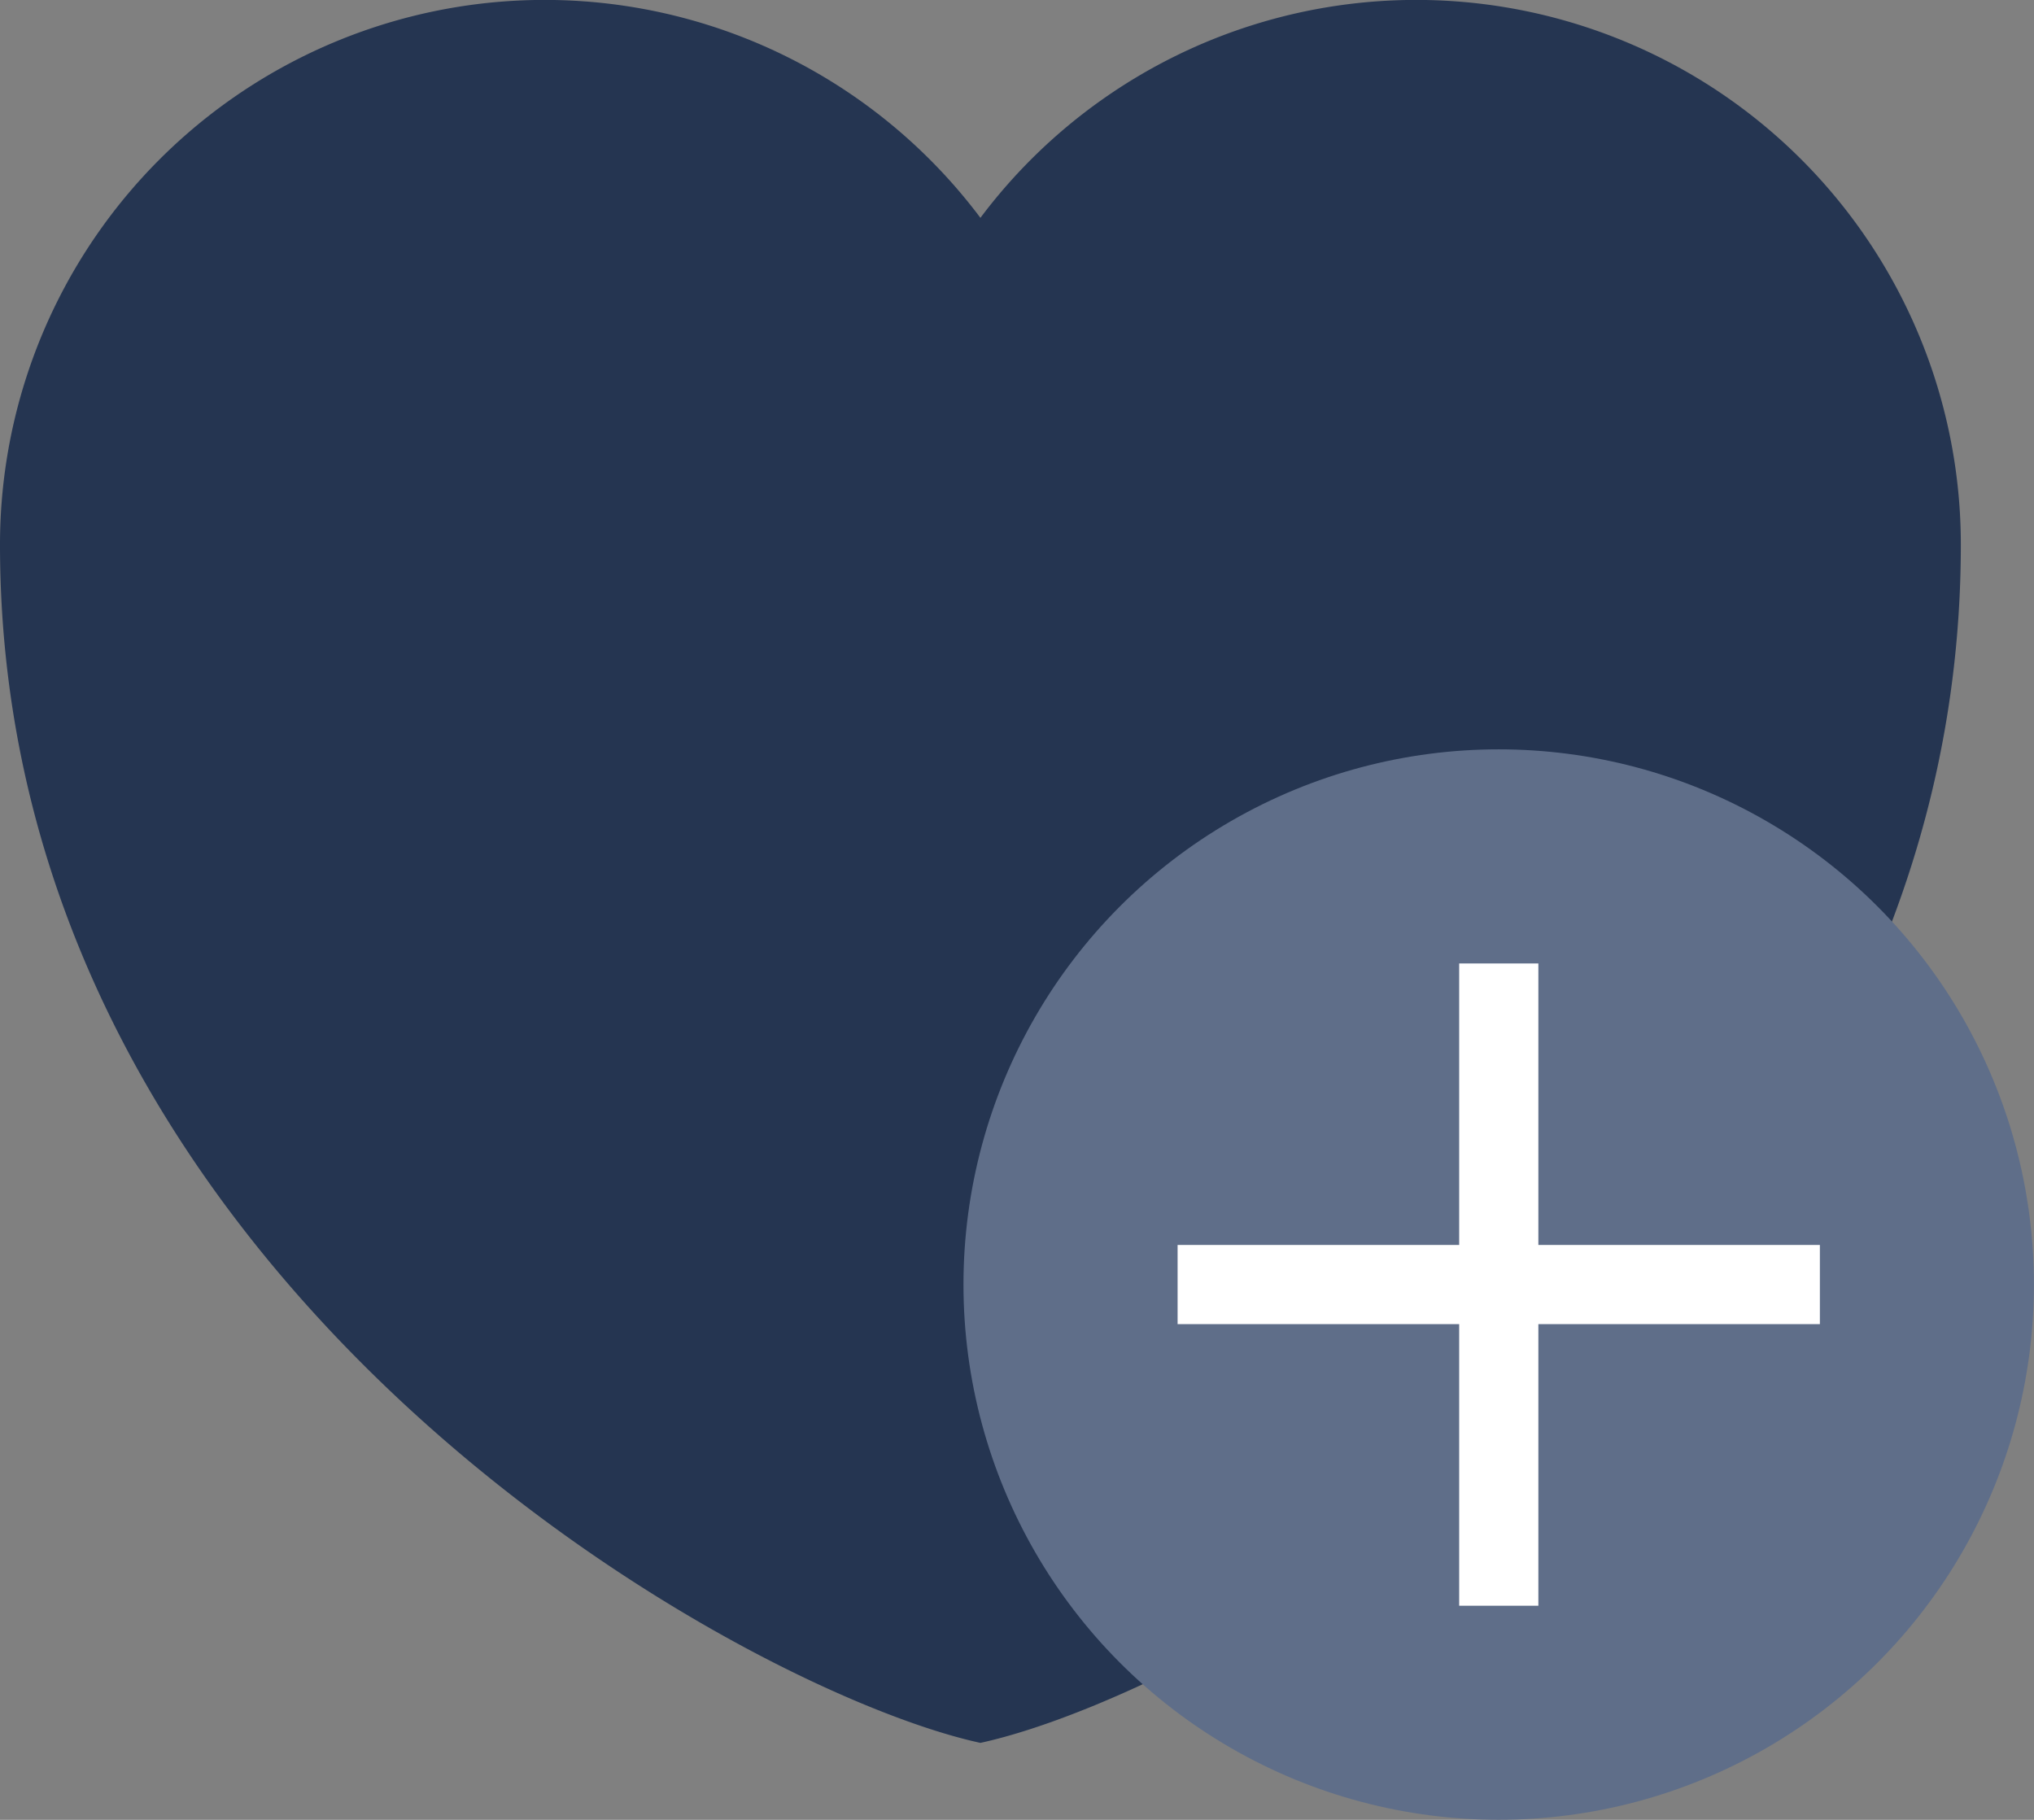 <svg xmlns="http://www.w3.org/2000/svg" width="25.686" height="22.982" viewBox="0 0 25.686 22.982">
    <rect x="0" y="0" width="25.686" height="22.982" fill="#808080" stroke="none"/>
    <g data-name="Grupo 5105" transform="translate(-461 -2576)">
        <path d="M16.881 28.01C13.847 27.35 4.5 22.178 4.5 12.878a6.878 6.878 0 0 1 12.381-4.127 6.878 6.878 0 0 1 12.381 4.127c0 9.3-9.347 14.472-12.381 15.132z" transform="translate(456.5 2570)" style="fill:#253551;fill-rule:evenodd"/>
        <circle data-name="Elipse 406" cx="6.759" cy="6.759" r="6.759" transform="translate(473.167 2585.463)" style="fill:#5f6e89"/>
        <g data-name="Grupo 5104">
            <path data-name="Línea 846" transform="translate(479.927 2588.167)" style="fill:none;stroke:#fff" d="M0 8.111V0"/>
            <path data-name="Línea 847" transform="rotate(90 -1054.12 1538.102)" style="fill:none;stroke:#fff" d="M0 8.111V0"/>
        </g>
    </g>
</svg>
